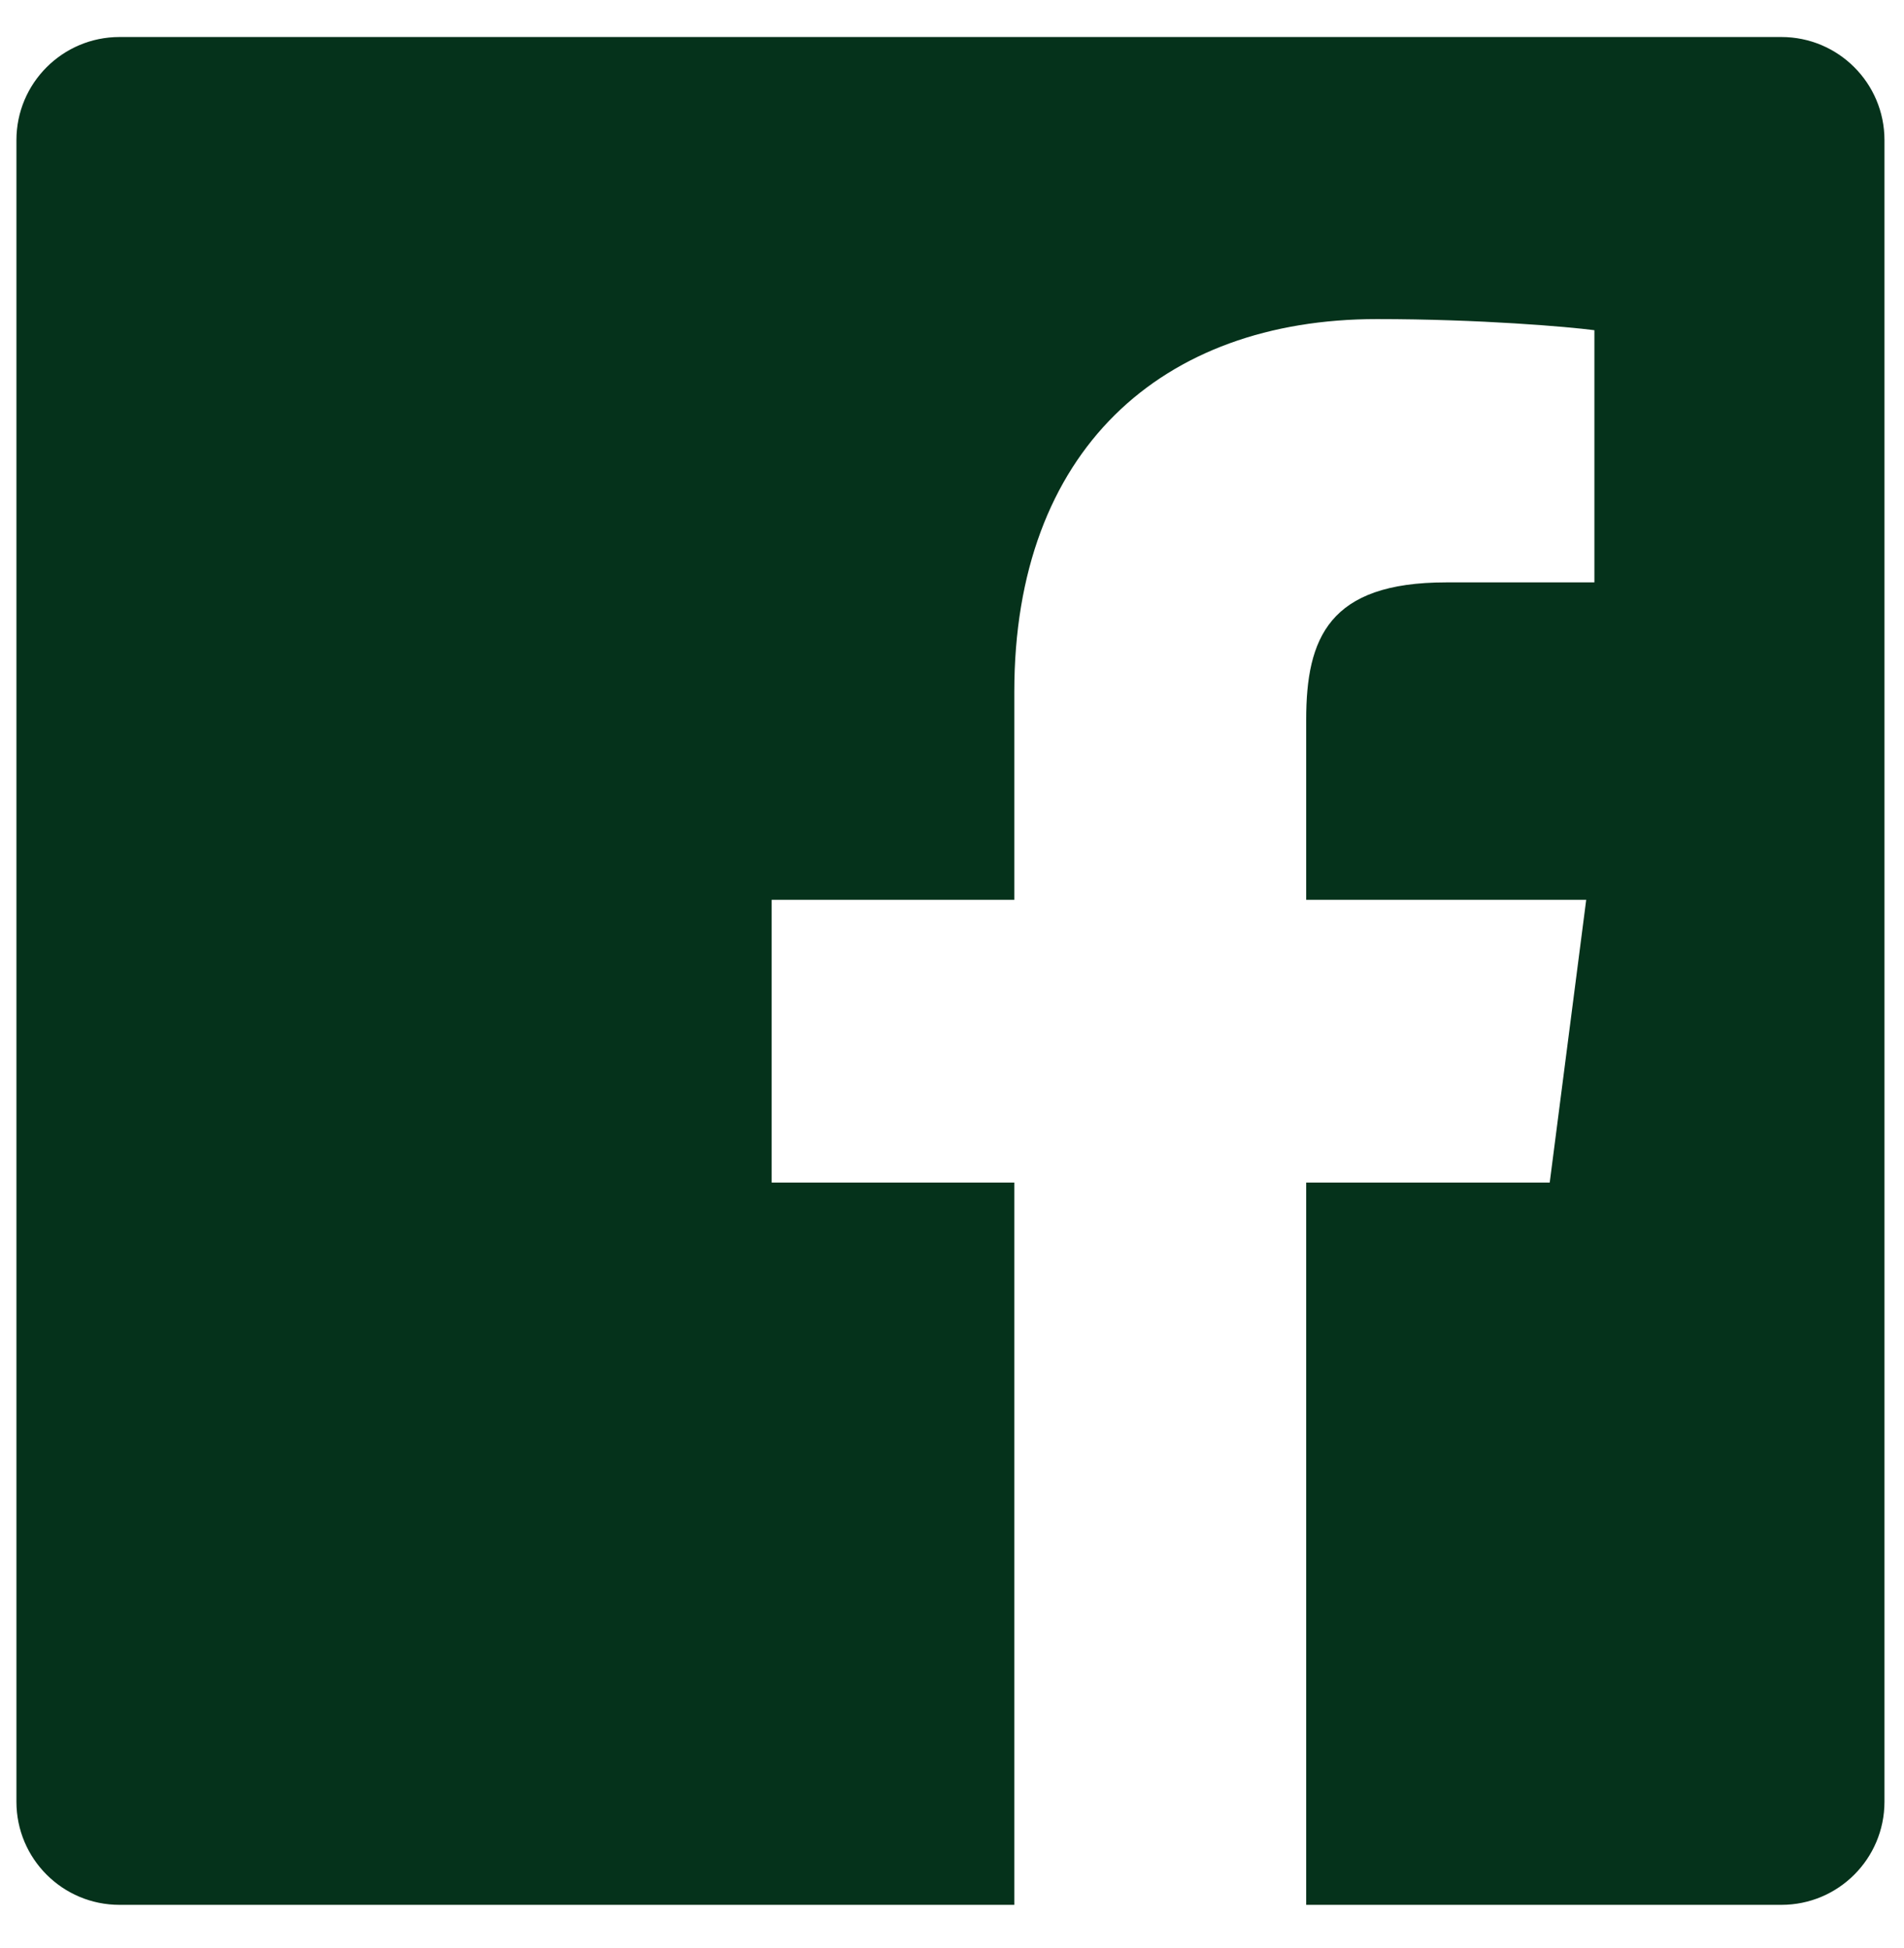 <svg width="43" height="44" viewBox="0 0 43 44" fill="none" xmlns="http://www.w3.org/2000/svg">
<path d="M40.23 0.836H2.698C1.413 0.837 0.371 1.879 0.371 3.165V40.697C0.372 41.982 1.414 43.024 2.7 43.023H22.907V26.709H17.427V20.323H22.907V15.623C22.907 10.174 26.234 7.207 31.095 7.207C33.424 7.207 35.425 7.381 36.008 7.458V13.154H32.656C30.011 13.154 29.499 14.411 29.499 16.256V20.323H35.823L34.999 26.709H29.499V43.023H40.23C41.516 43.024 42.558 41.982 42.559 40.696C42.559 40.696 42.559 40.695 42.559 40.695V3.163C42.558 1.877 41.516 0.836 40.23 0.836Z" fill="#05321B"/>
</svg>
